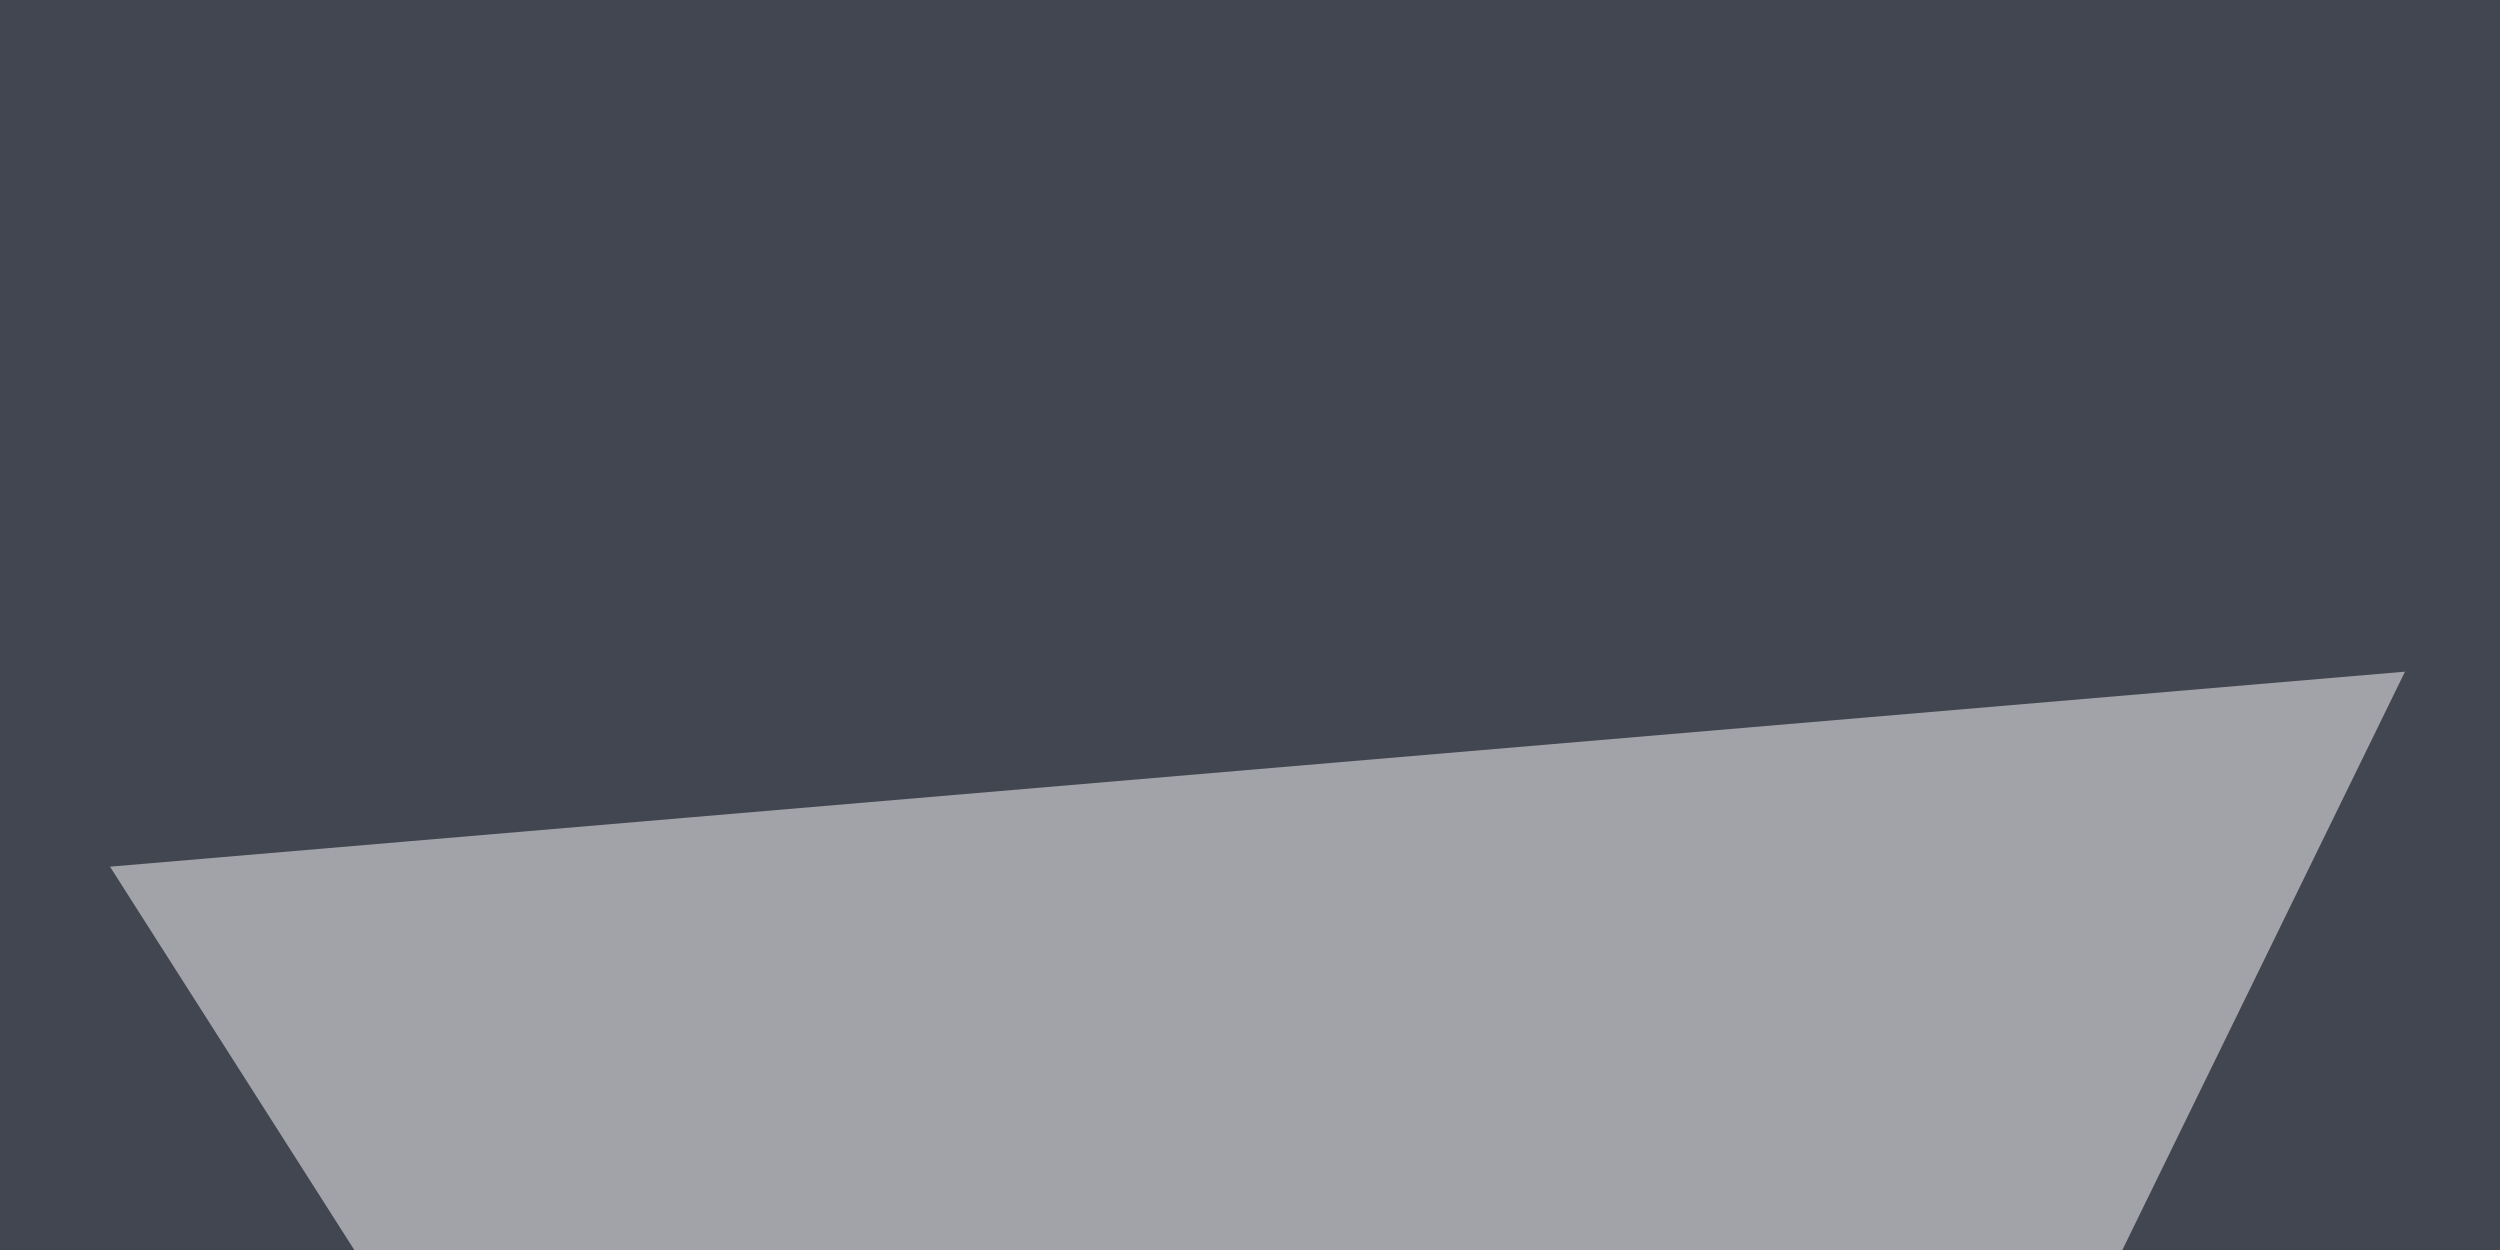 <svg xmlns="http://www.w3.org/2000/svg" width="300" height="150"><filter id="a"><feGaussianBlur stdDeviation="55"/></filter><rect width="100%" height="100%" fill="#424650"/><g filter="url(#a)"><g fill-opacity=".5"><path fill="#fff" d="M288.6 80.6L13.2 104l149.4 234.4zM731 101L608 341.4 487.7 98.1z"/><path d="M795.4 391.1l-334-178.7L-45.4 353z"/><path fill="#fff" d="M420.4 104l3 131.8-120.2-11.7z"/></g></g></svg>